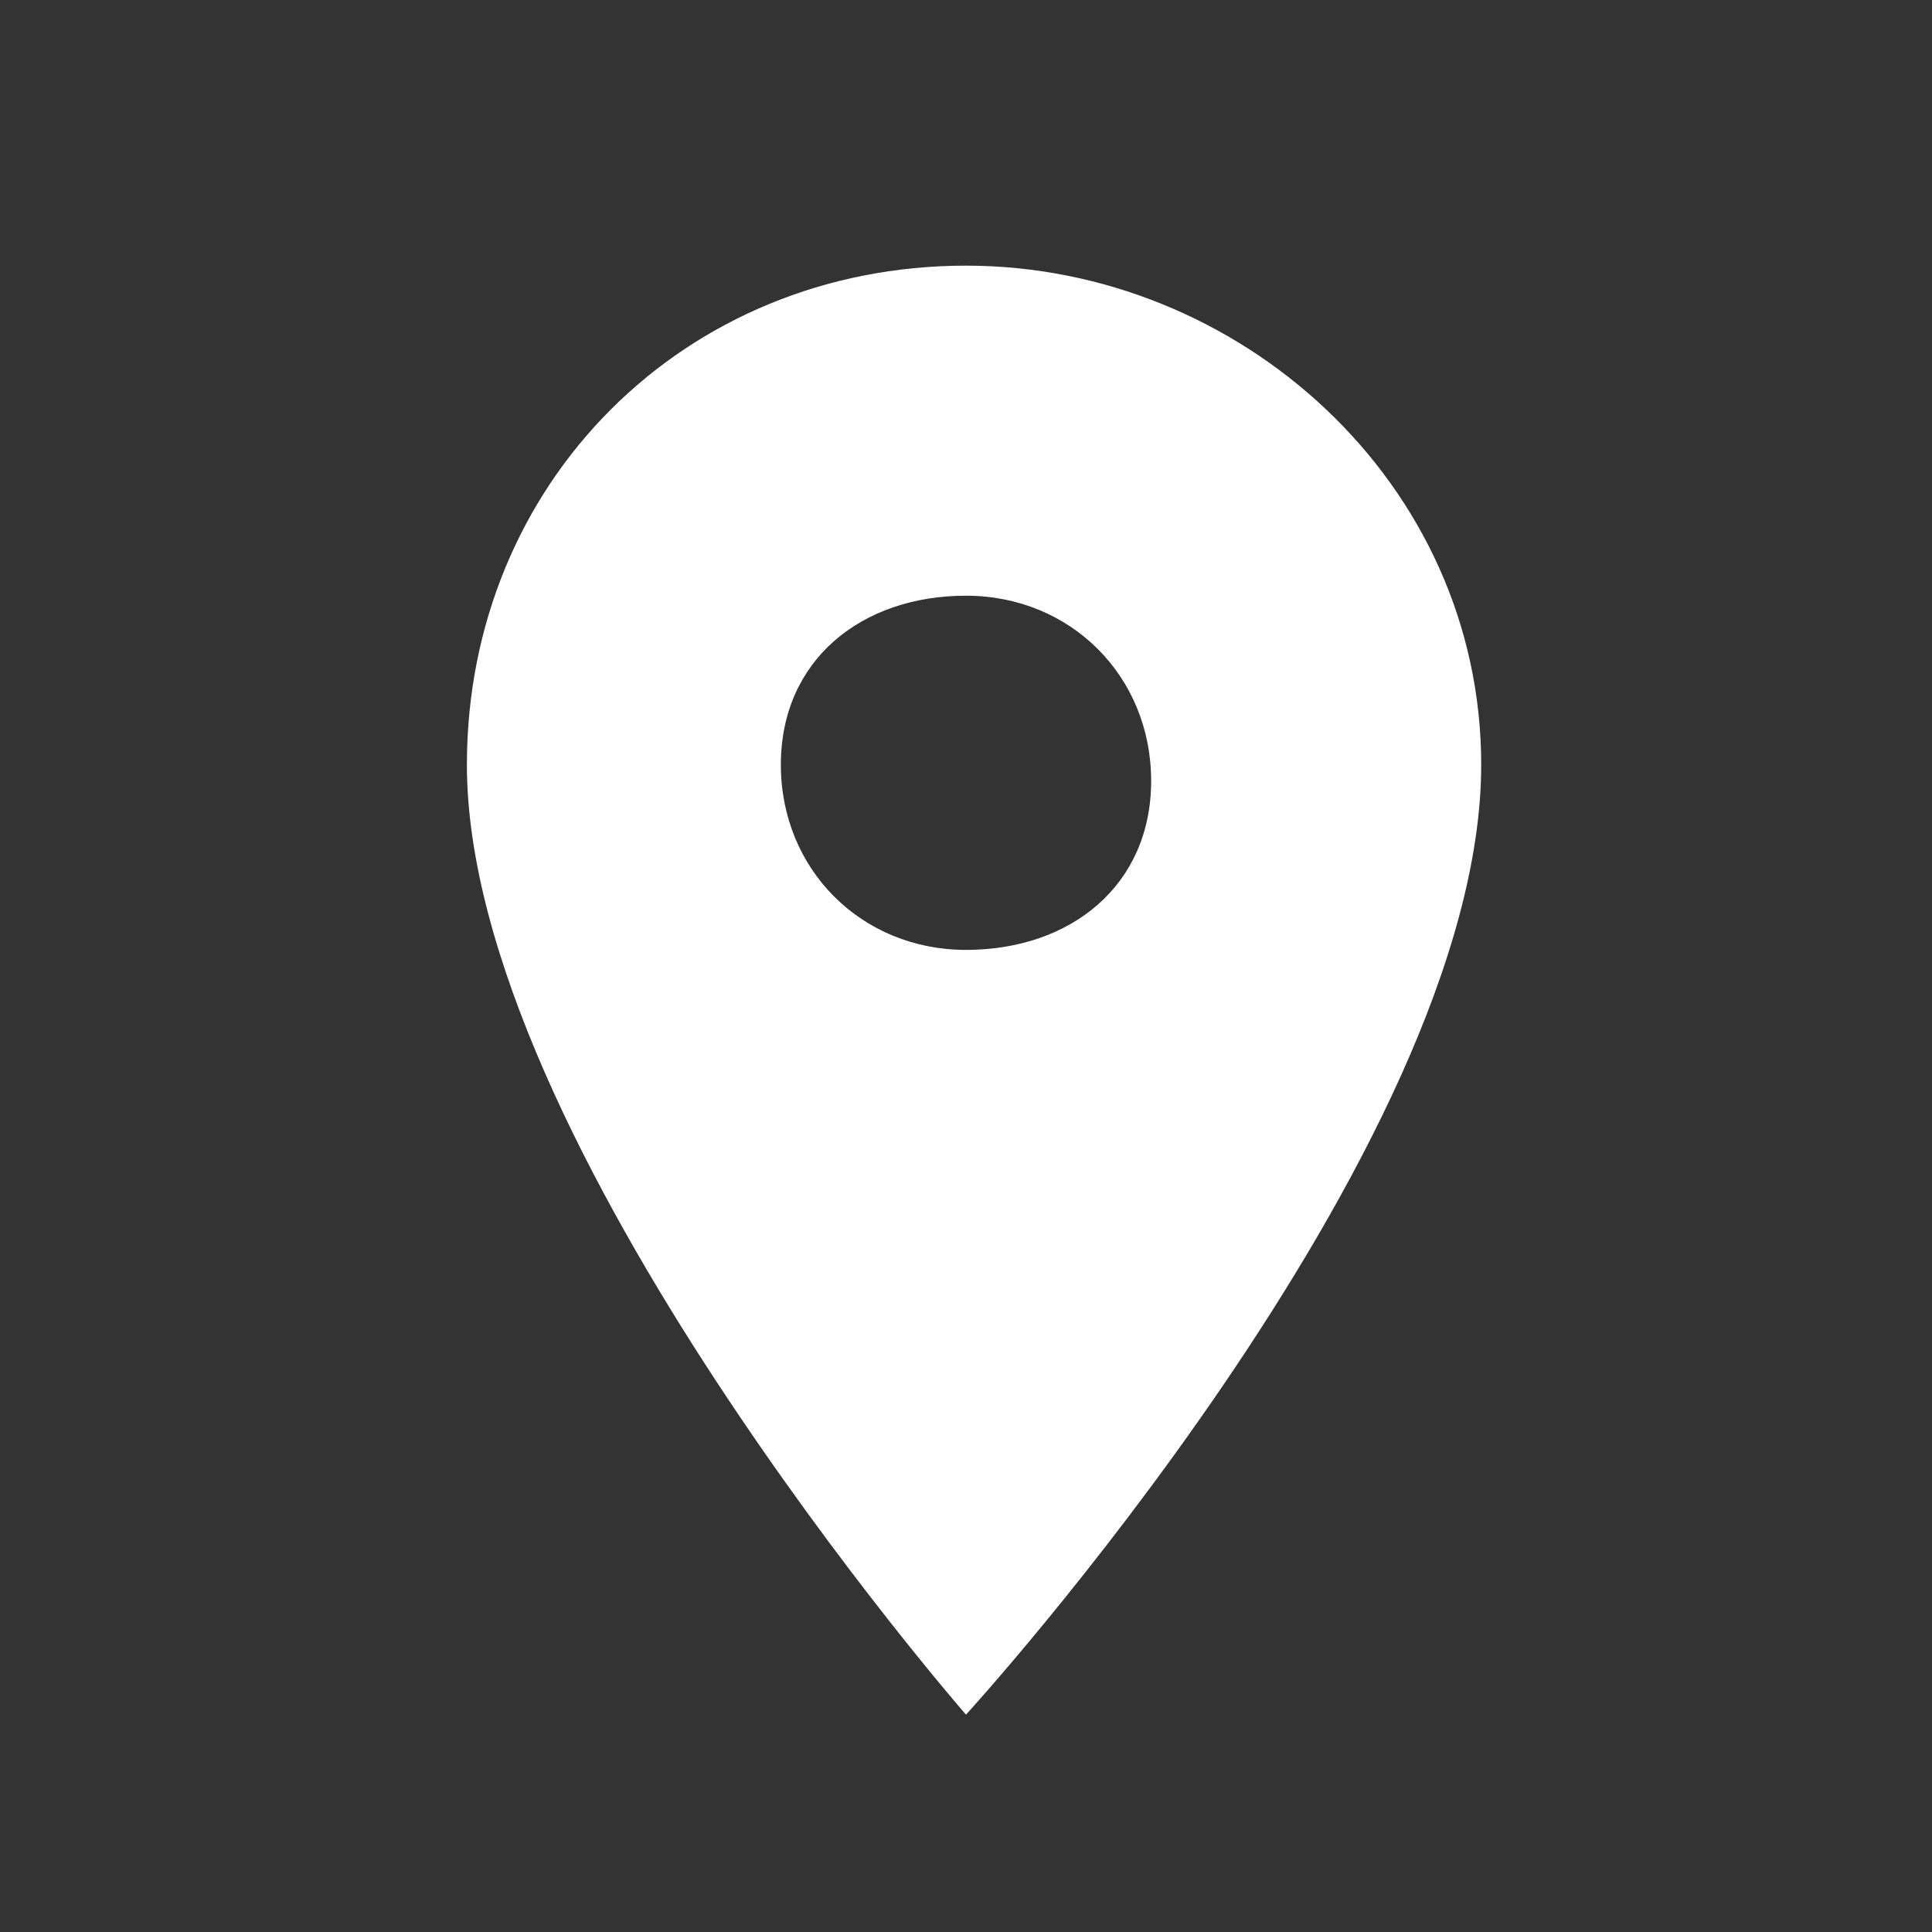 <?xml version="1.0" encoding="utf-8"?>
<!-- Generator: Adobe Illustrator 24.1.2, SVG Export Plug-In . SVG Version: 6.00 Build 0)  -->
<svg version="1.1" id="Capa_1" xmlns="http://www.w3.org/2000/svg" xmlns:xlink="http://www.w3.org/1999/xlink" x="0px" y="0px"
	 viewBox="0 0 24 24" style="enable-background:new 0 0 24 24;" xml:space="preserve">
<rect x="0" y="0" width="24" height="24" fill="#333333" stroke="none"/>
<style type="text/css">
	.st0{fill:#FFFFFF;}
	.st1{fill:none;}
</style>
<path class="st0" d="M12,3.3C8.5,3.3,5.8,6,5.8,9.5c0,4.7,6.2,11.8,6.2,11.8s6.4-7,6.4-11.8C18.4,6,15.4,3.3,12,3.3z M12,11.8
	c-1.3,0-2.3-1-2.3-2.3s1-2.1,2.3-2.1s2.3,1,2.3,2.3S13.3,11.8,12,11.8z"/>
<path class="st1" d="M0,0h24v24H0V0z"/>
</svg>
